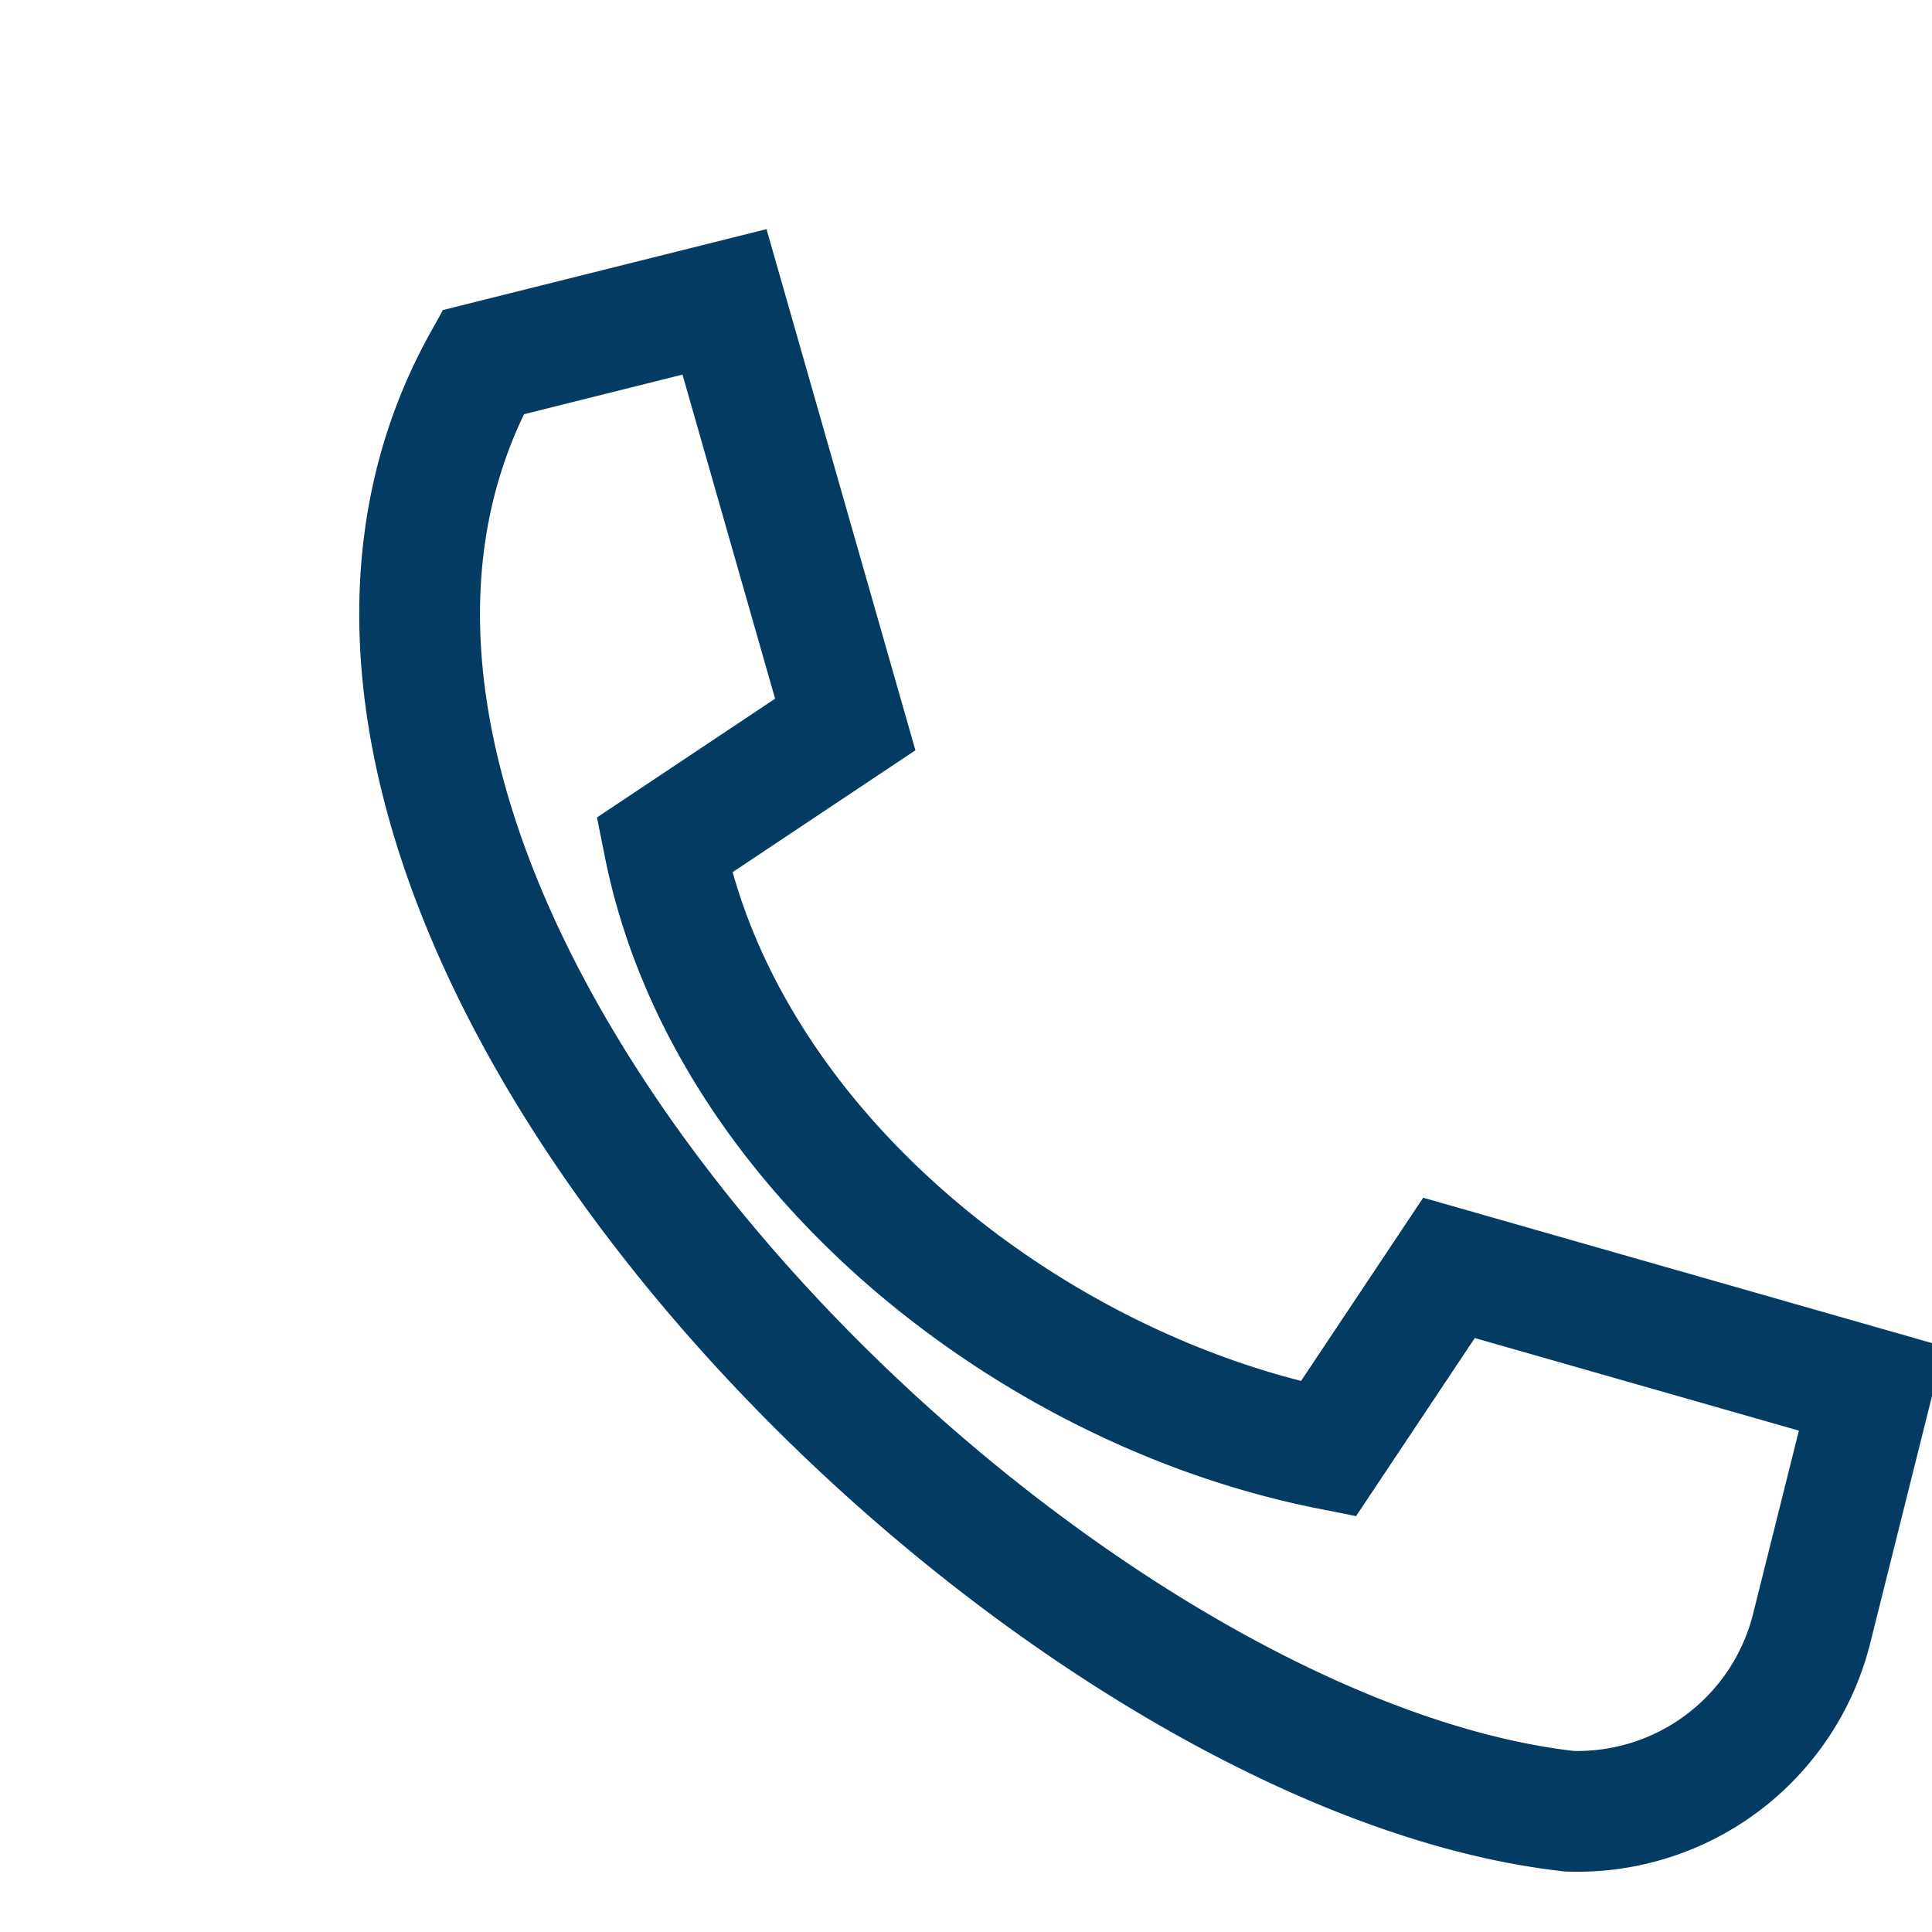 <?xml version="1.0" encoding="UTF-8"?>
<svg xmlns="http://www.w3.org/2000/svg" width="32" height="32" viewBox="0 0 32 32"><path d="M8 6l4-1 2 7-3 2c1 5 6 9 11 10l2-3 7 2-1 4a4 4 0 0 1-4 3C17 29 3 15 8 6z" fill="none" stroke="#033B63" stroke-width="2"/></svg>